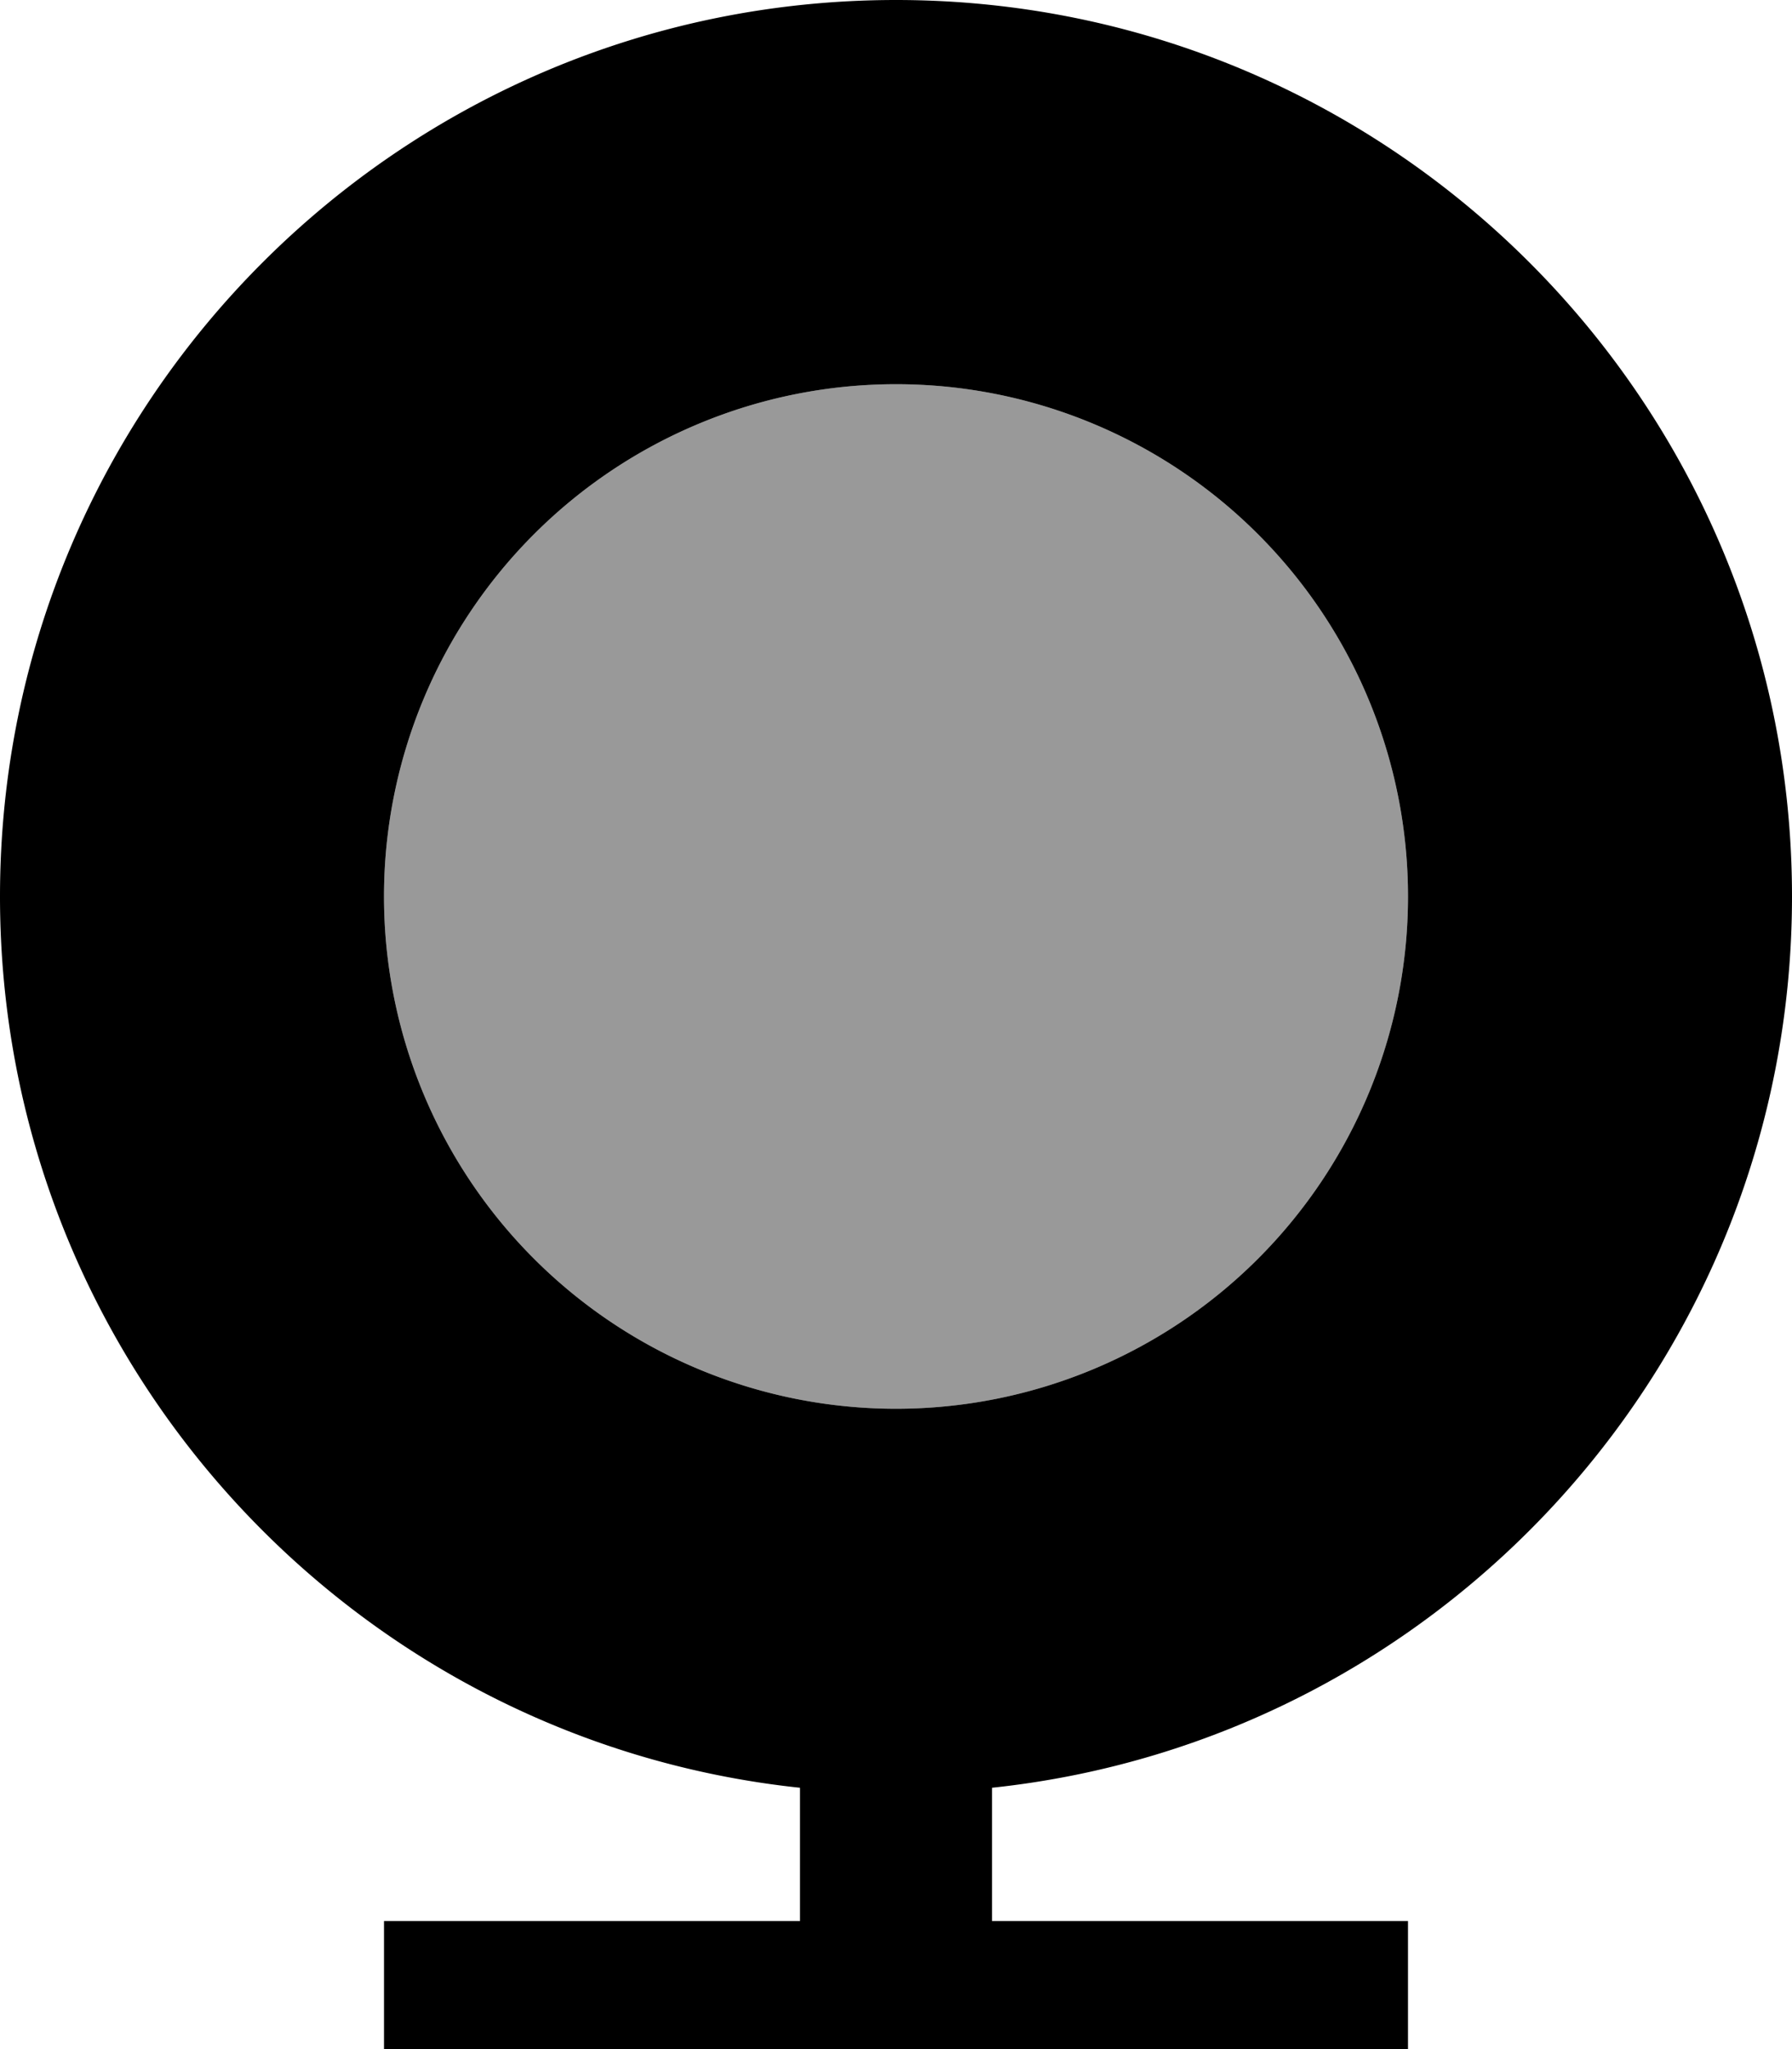 <svg xmlns="http://www.w3.org/2000/svg" viewBox="0 0 448 512"><!--! Font Awesome Pro 7.0.0 by @fontawesome - https://fontawesome.com License - https://fontawesome.com/license (Commercial License) Copyright 2025 Fonticons, Inc. --><path style="fill:currentColor;opacity:.4" d="M96 224a128 128 0 1 0 256 0 128 128 0 1 0 -256 0z"/><path style="fill:currentColor;opacity:1" d="M224 96a128 128 0 1 1 0 256 128 128 0 1 1 0-256zm24 350.7C360.4 434.8 448 339.6 448 224 448 100.3 347.7 0 224 0S0 100.3 0 224C0 339.6 87.6 434.8 200 446.7l0 33.3-104 0 0 48 256 0 0-48-104 0 0-33.3z"/></svg>
